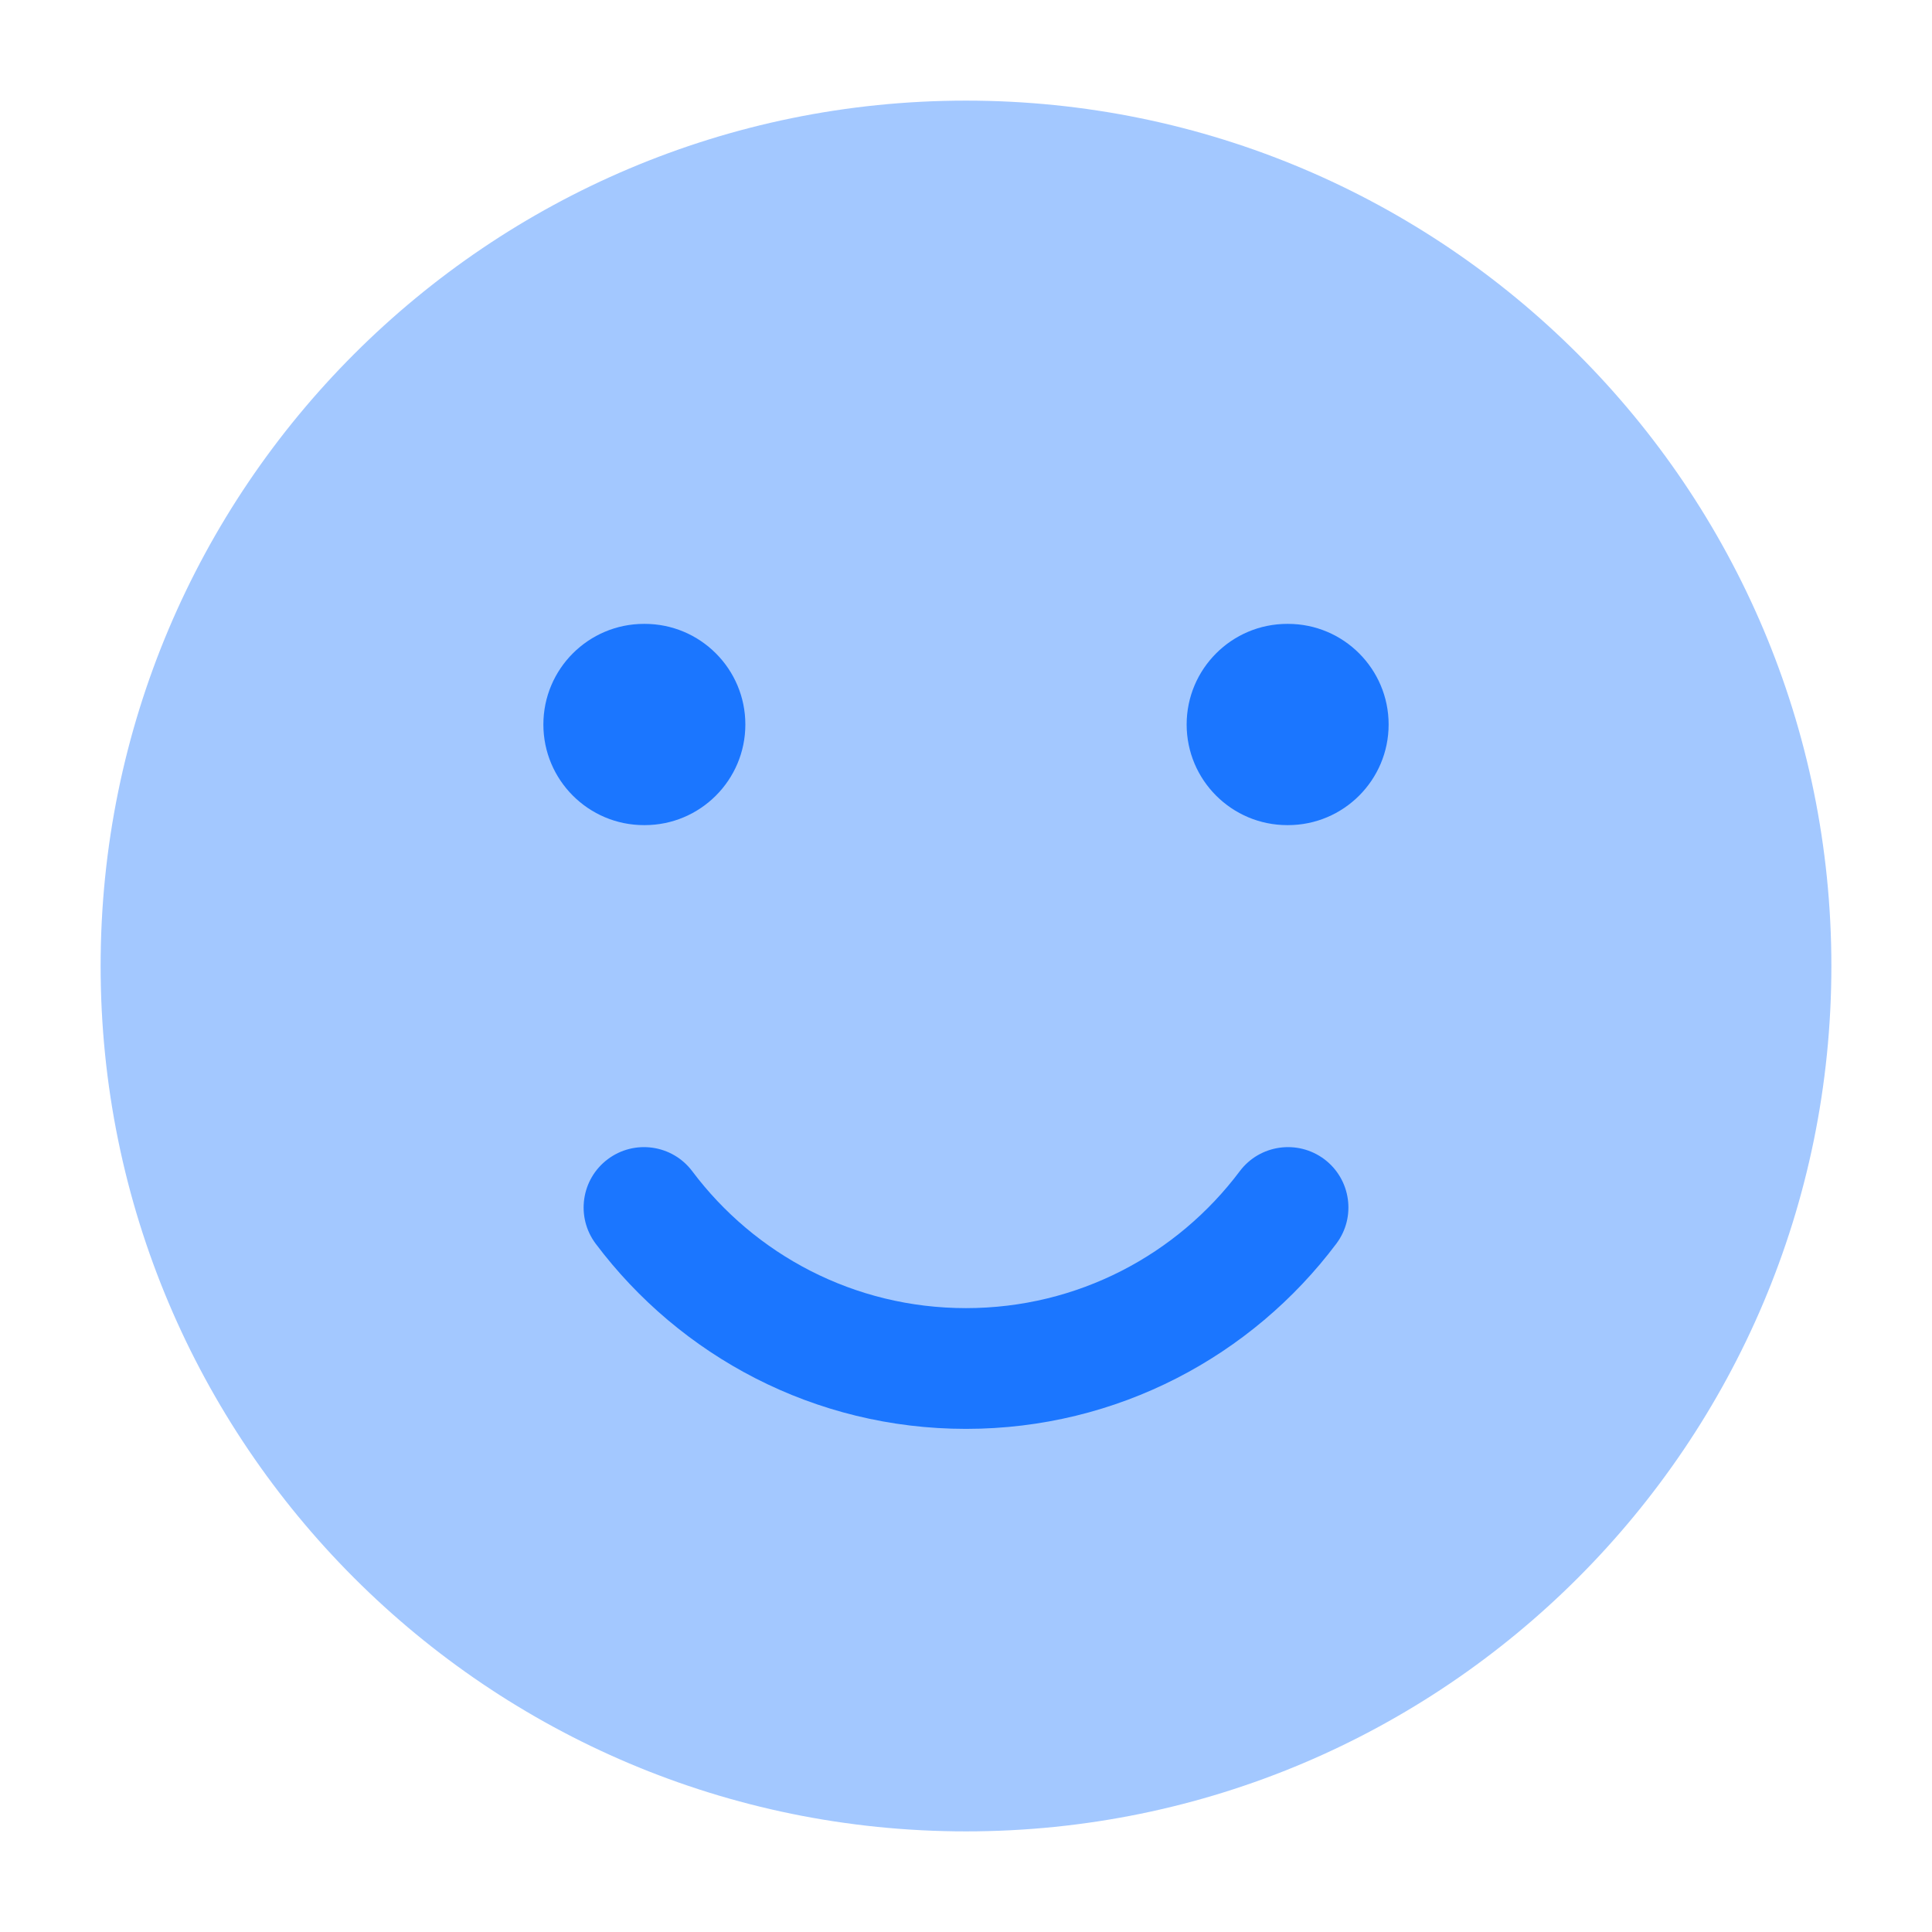 <svg xmlns="http://www.w3.org/2000/svg" viewBox="0 0 24 24" color="#000000" fill="none">
    <path opacity="0.4" d="M1.25 12C1.25 6.063 6.063 1.25 12 1.25C17.937 1.25 22.75 6.063 22.75 12C22.75 17.937 17.937 22.75 12 22.75C6.063 22.75 1.25 17.937 1.25 12Z" fill="#1b76ff"/>
    <path fill-rule="evenodd" clip-rule="evenodd" d="M7.55 14.4C7.881 14.152 8.351 14.218 8.6 14.55C9.376 15.584 10.61 16.25 12 16.25C13.39 16.25 14.624 15.584 15.4 14.55C15.649 14.218 16.119 14.152 16.451 14.4C16.782 14.649 16.849 15.119 16.6 15.45C15.552 16.845 13.882 17.75 12 17.75C10.118 17.75 8.448 16.845 7.4 15.45C7.152 15.119 7.218 14.649 7.55 14.4Z" fill="#1b76ff"/>
    <path fill-rule="evenodd" clip-rule="evenodd" d="M6.75 9C6.75 8.31 7.31 7.75 8 7.75L8.009 7.75C8.699 7.75 9.259 8.31 9.259 9C9.259 9.69 8.699 10.25 8.009 10.25L8 10.25C7.31 10.25 6.75 9.69 6.75 9ZM14.741 9C14.741 8.31 15.301 7.75 15.991 7.75L16 7.75C16.69 7.75 17.25 8.31 17.25 9C17.25 9.69 16.69 10.25 16 10.25L15.991 10.25C15.301 10.25 14.741 9.69 14.741 9Z" fill="#1b76ff"/>
</svg>